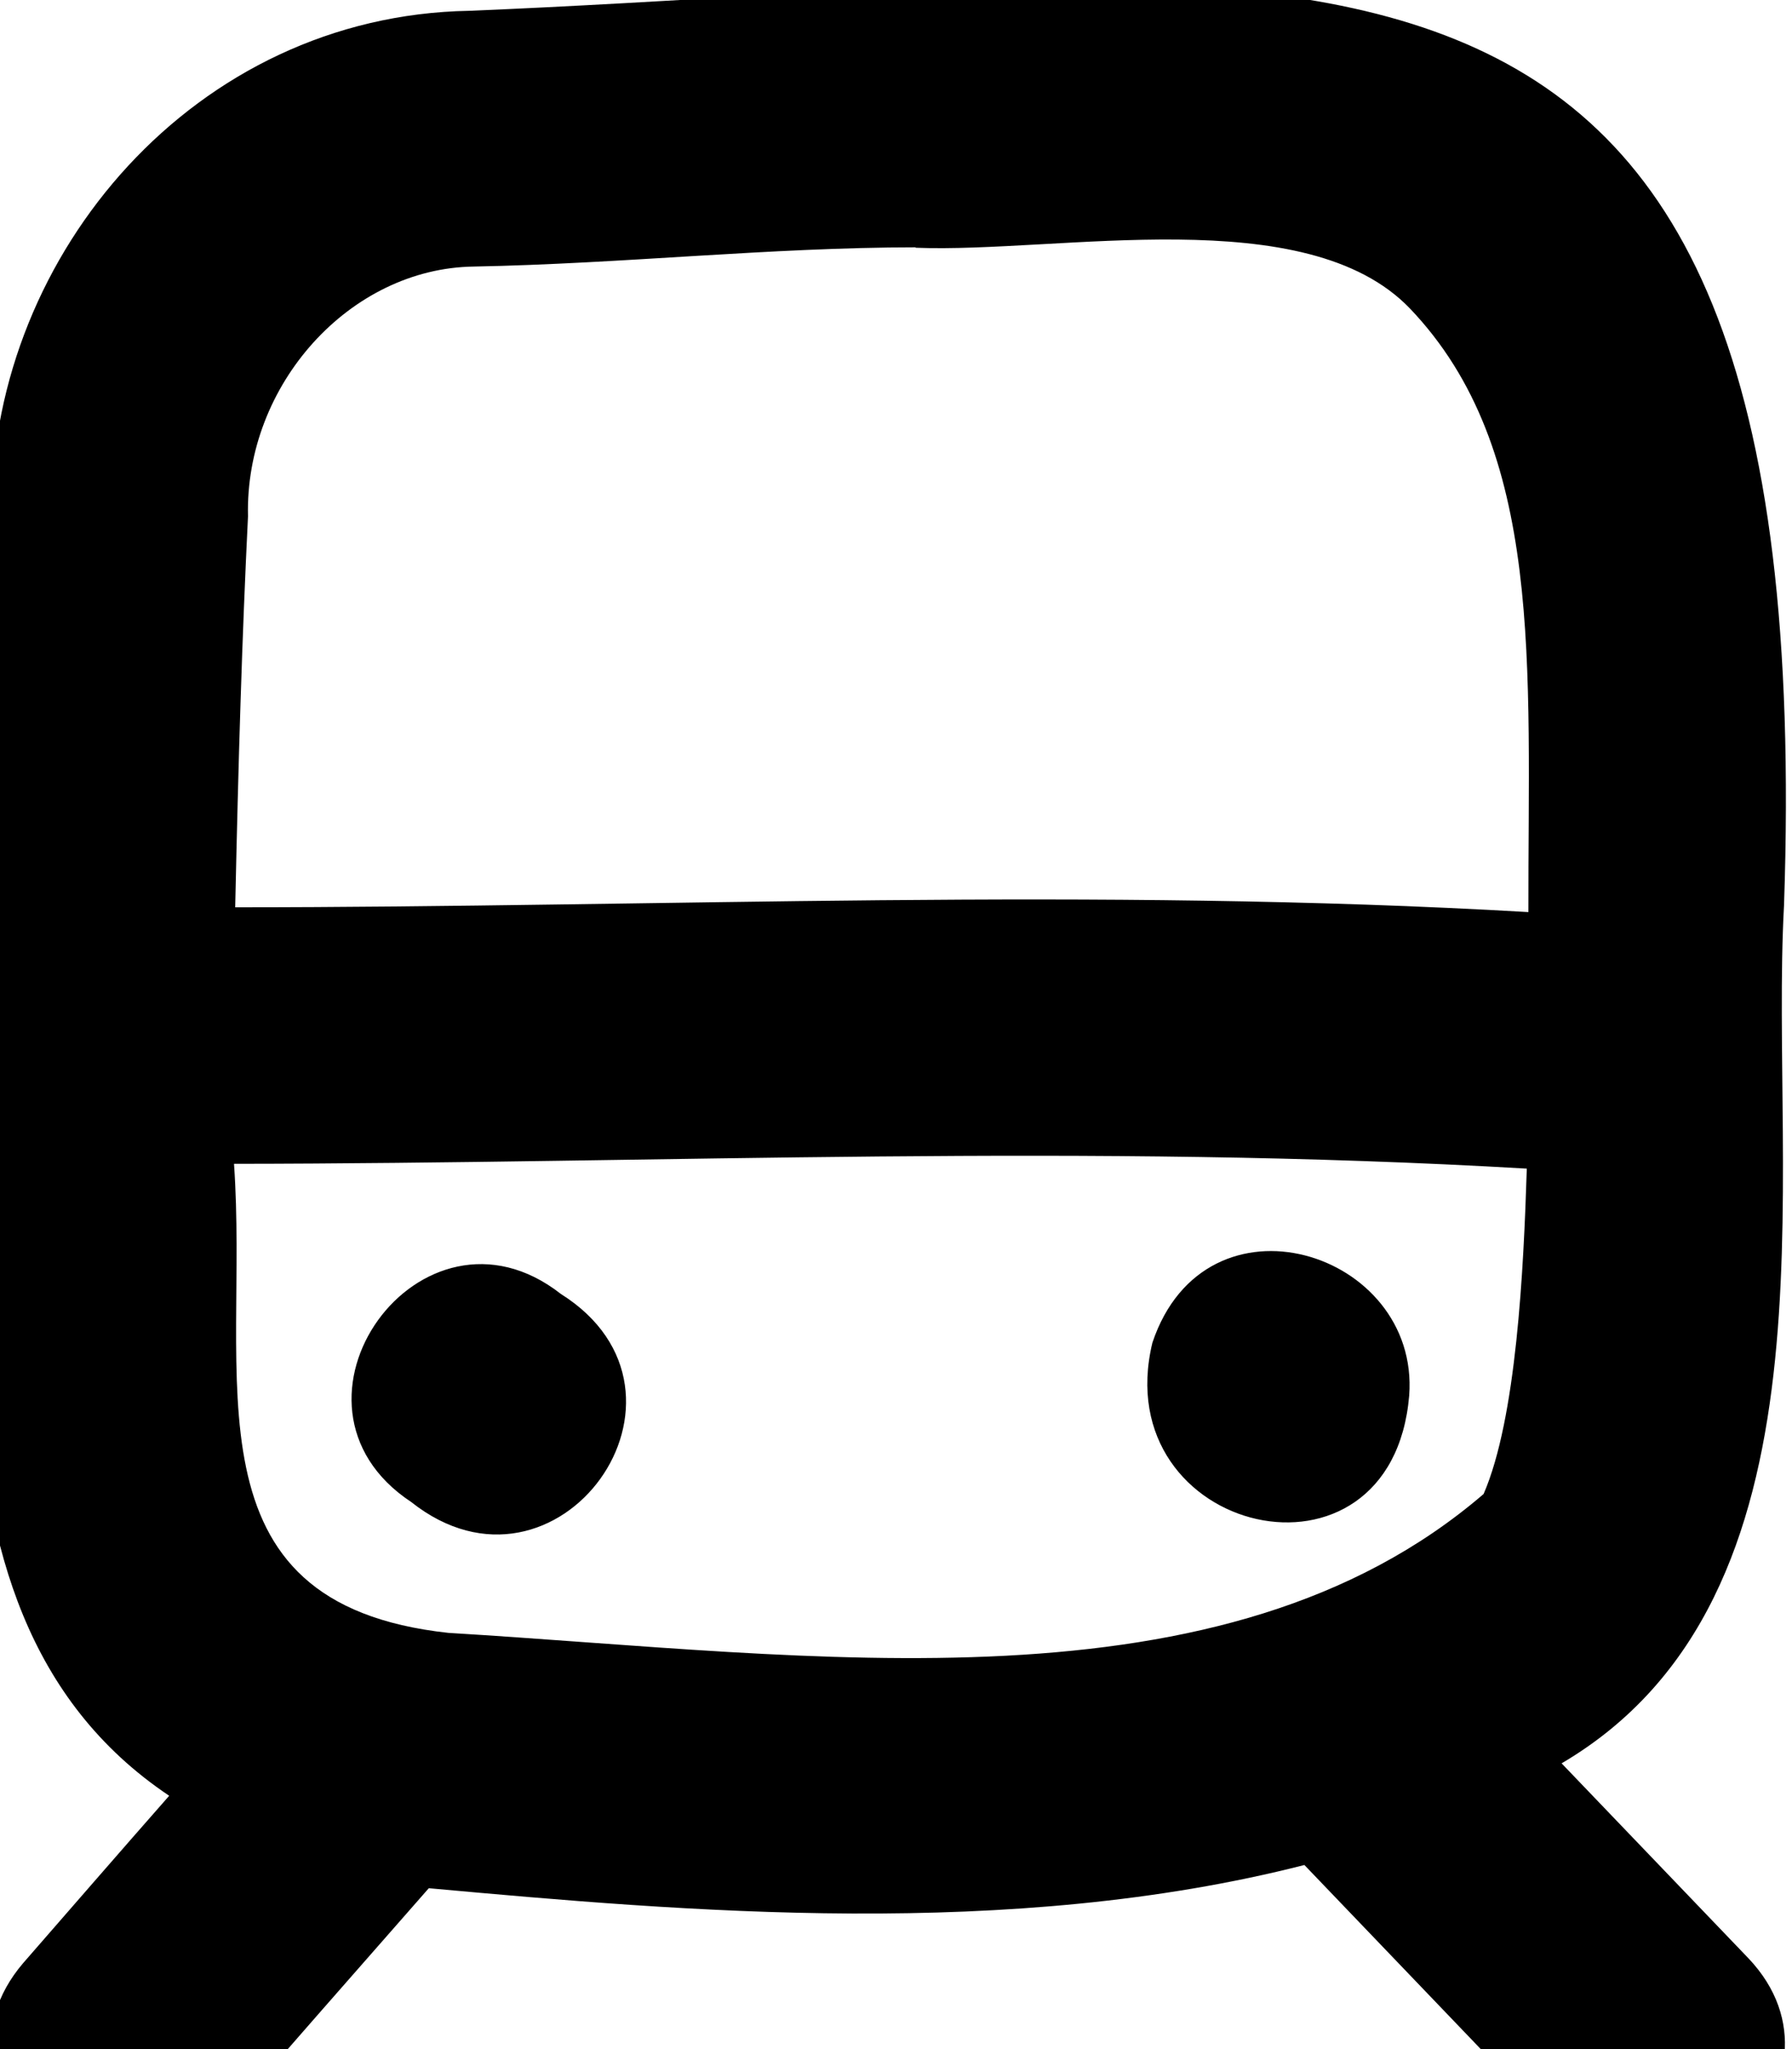 <svg xmlns="http://www.w3.org/2000/svg" viewBox="0 0 448 512"><!--! Font Awesome Pro 7.0.0 by @fontawesome - https://fontawesome.com License - https://fontawesome.com/license (Commercial License) Copyright 2025 Fonticons, Inc. --><path fill="currentColor" d="M228.9 61.9c36.1 1.4 97.6-11.9 123.6 15.2 33.7 35.3 29.5 89.2 29.6 150.8-108.4-6.3-216.2-1.2-323.3-1.2 .8-37 1.7-67.2 3.2-97.7-.8-32.9 25.5-62 56.5-62.4 37.2-.7 74.2-4.8 110.4-4.8zM58.4 290.8c108.4-.1 213.7-5.2 323.3 1.2-.8 25.4-2.6 62.4-10.8 81.3-65.2 56-167.1 40.2-258.8 34.7-67.2-7.3-49.8-63.8-53.6-117.2zM117.3 2.7c-68.6 1.2-118.9 60.7-119.4 124-1.4 29.5-2.2 53.7-3 90.4 5.3 78.7-23.4 184.2 47.4 231.6-11.8 13.4-26.2 30-36.5 41.8-27.2 31.8 20.8 73.4 48.4 41.9 15-17.4 37.3-42.7 53-60.6 63.9 5.8 145.3 13 218.9-5.8l64.8 67.6c29.1 30.1 75-14 46.2-44.3l-46.7-48.7C461.2 399 442.3 294.6 446 226.3 455.3-43.9 327.6-6 117.3 2.7zm22.9 320.6c-34.9-27.3-74.5 27.5-37.4 52 36.6 29 77-27.1 37.4-52zm147.9 12.2c13.3-39.7 66.9-22.9 64.2 13.2-4.4 51.8-75.8 34.9-64.2-13.2z"/></svg>